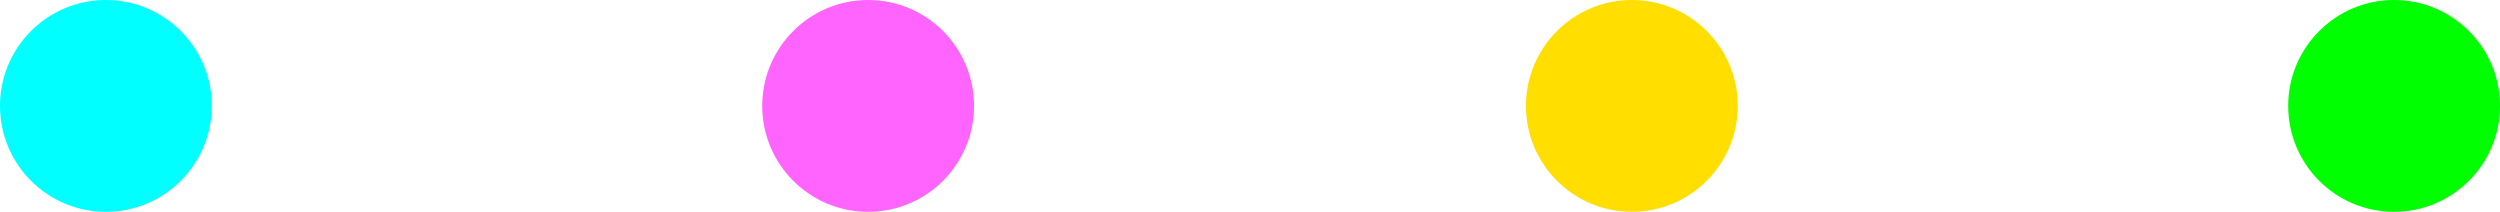 <?xml version="1.0" encoding="UTF-8"?><svg id="_レイヤー_2" xmlns="http://www.w3.org/2000/svg" viewBox="0 0 167.6 14.2"><defs><style>.cls-1{fill:#ffde00;}.cls-2{fill:lime;}.cls-3{fill:#ff64ff;}.cls-4{fill:aqua;}</style></defs><g id="design"><circle class="cls-4" cx="7.1" cy="7.1" r="7.1"/><circle class="cls-3" cx="58.2" cy="7.1" r="7.1"/><circle class="cls-1" cx="109.4" cy="7.1" r="7.1"/><circle class="cls-2" cx="160.5" cy="7.1" r="7.1"/></g></svg>